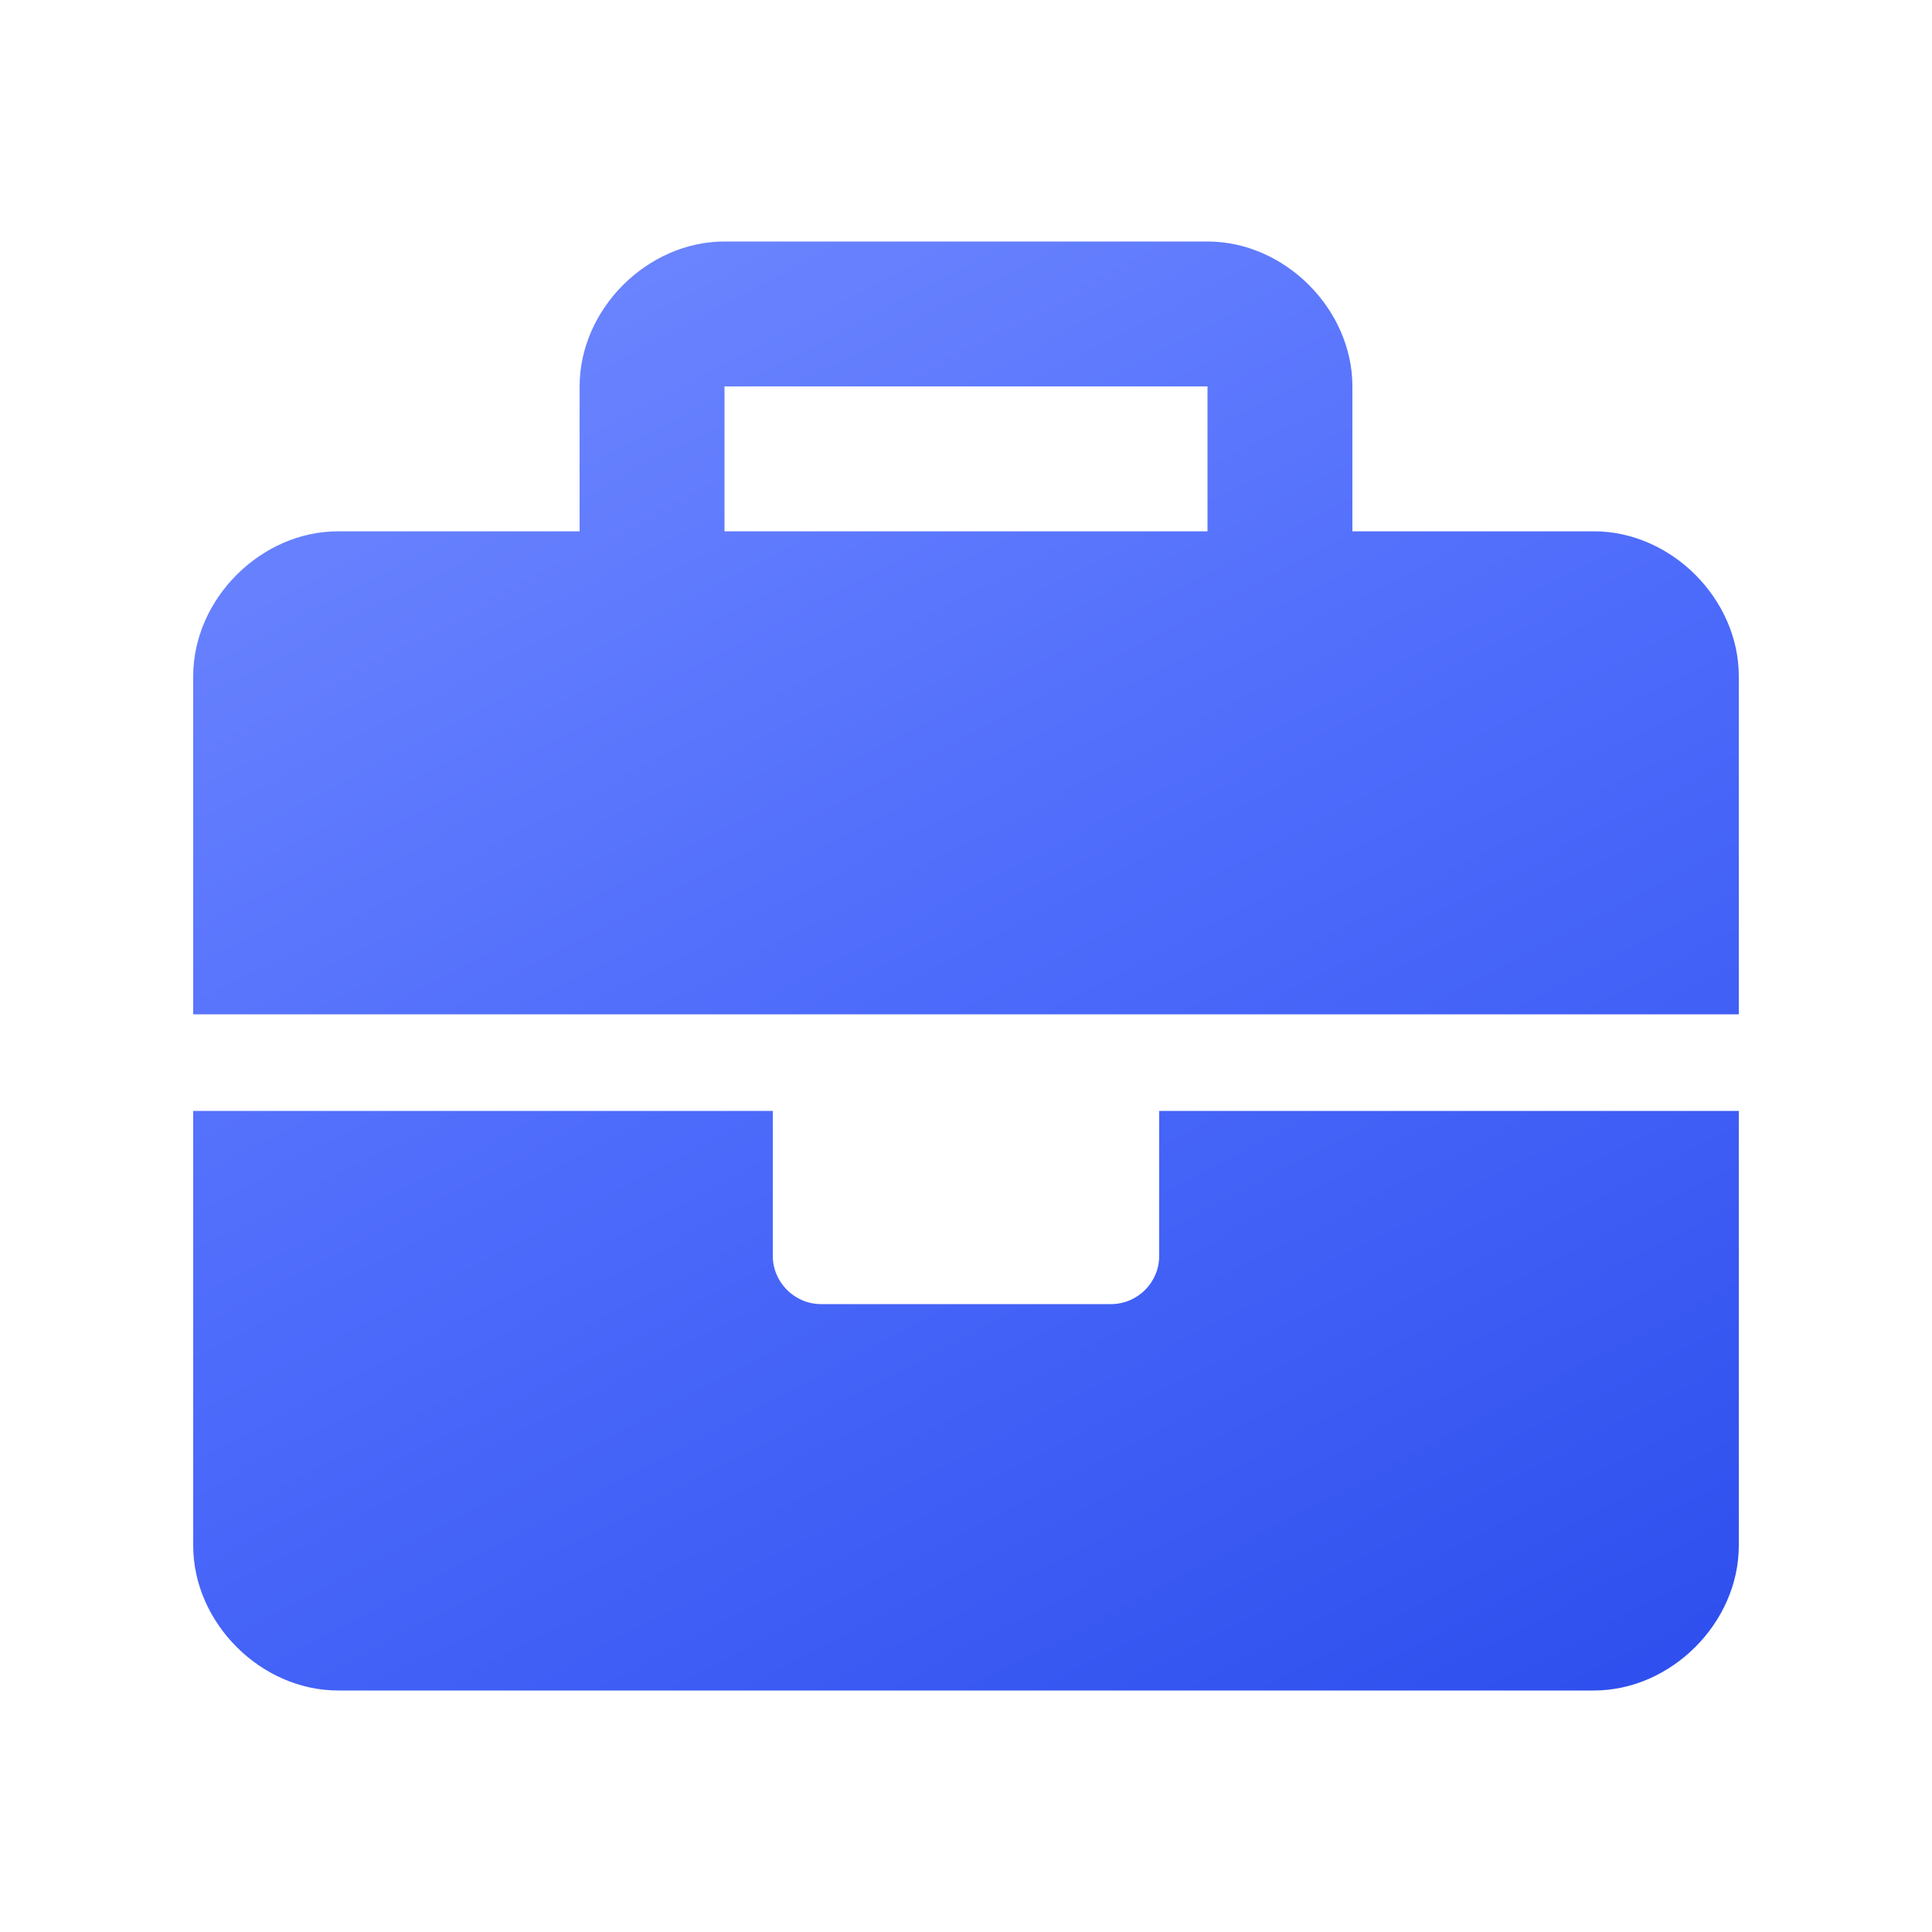 <svg width="40" height="40" viewBox="0 0 40 40" fill="none" xmlns="http://www.w3.org/2000/svg">
<g filter="url(#filter0_d_3397_10194)">
<path d="M24 25C24 25.553 23.553 26 23 26H17C16.45 26 16 25.55 16 25V22H4V31C4 32.6 5.401 34 7 34H33C34.599 34 36 32.599 36 31V22H24V25ZM33 10H28V7C28 5.401 26.6 4 25 4H15C13.4 4 12 5.401 12 7V10H7C5.401 10 4 11.4 4 13V20H36V13C36 11.4 34.6 10 33 10ZM25 10H15V7H25V10Z" fill="url(#paint0_linear_3397_10194)"/>
</g>
<defs>
<filter id="filter0_d_3397_10194" x="2" y="3" width="36" height="34" filterUnits="userSpaceOnUse" color-interpolation-filters="sRGB">
<feFlood flood-opacity="0" result="BackgroundImageFix"/>
<feColorMatrix in="SourceAlpha" type="matrix" values="0 0 0 0 0 0 0 0 0 0 0 0 0 0 0 0 0 0 127 0" result="hardAlpha"/>
<feOffset dy="1"/>
<feGaussianBlur stdDeviation="1"/>
<feComposite in2="hardAlpha" operator="out"/>
<feColorMatrix type="matrix" values="0 0 0 0 0.537 0 0 0 0 0.613 0 0 0 0 0.977 0 0 0 0.25 0"/>
<feBlend mode="normal" in2="BackgroundImageFix" result="effect1_dropShadow_3397_10194"/>
<feBlend mode="normal" in="SourceGraphic" in2="effect1_dropShadow_3397_10194" result="shape"/>
</filter>
<linearGradient id="paint0_linear_3397_10194" x1="4" y1="4" x2="23.341" y2="40.676" gradientUnits="userSpaceOnUse">
<stop stop-color="#738BFF"/>
<stop offset="0.5" stop-color="#4D6BFB"/>
<stop offset="1" stop-color="#2D4EED"/>
</linearGradient>
</defs>
</svg>
